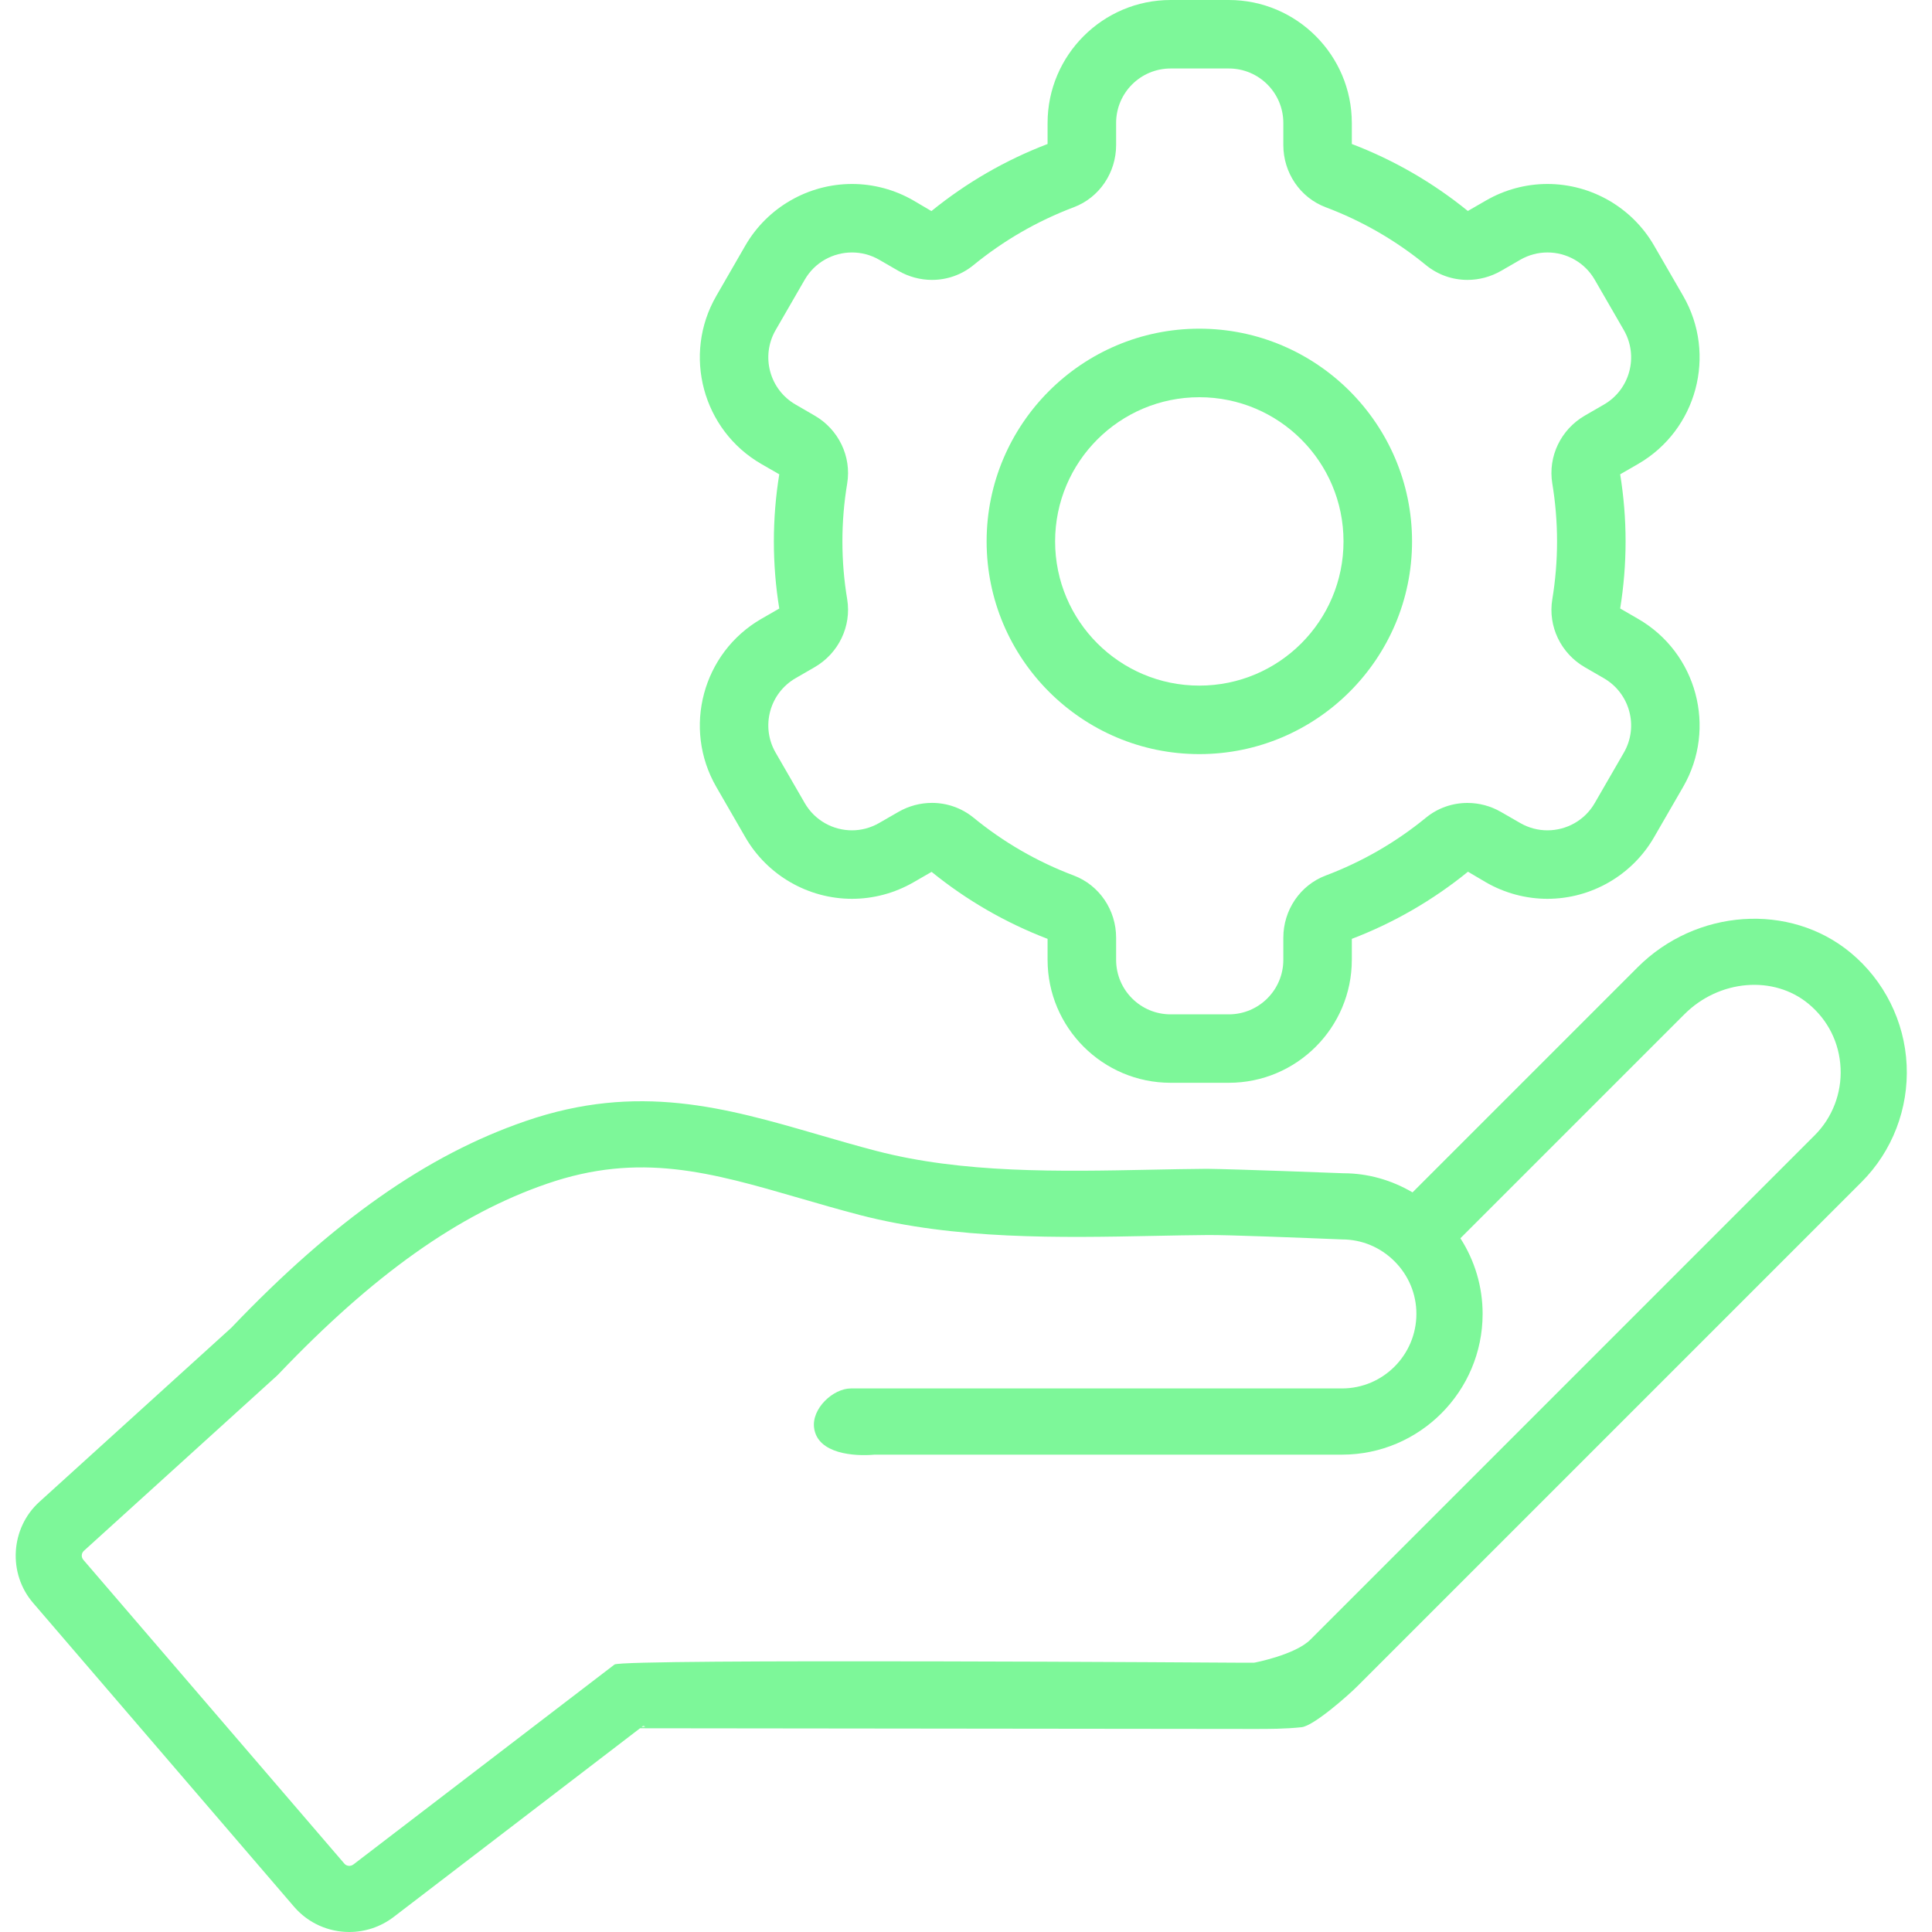 <svg width="40" height="40" viewBox="0 0 40 40" fill="none" xmlns="http://www.w3.org/2000/svg">
    <path d="M7.231 40C7.552 40 7.876 39.898 8.15 39.689L13.314 35.734C13.697 35.79 11.29 35.78 11.687 35.78L25.961 35.796C26.28 35.796 26.609 35.796 26.947 35.76C27.199 35.734 27.917 35.097 28.098 34.916L38.542 24.472C39.178 23.836 39.518 22.953 39.475 22.049C39.433 21.147 39.01 20.3 38.314 19.724C37.054 18.681 35.117 18.814 33.905 20.027L29.245 24.687C28.808 24.43 28.316 24.291 27.815 24.291C27.814 24.291 27.814 24.291 27.813 24.291C27.719 24.286 25.519 24.204 24.986 24.199C24.616 24.202 24.236 24.209 23.848 24.217C21.923 24.256 19.934 24.295 18.142 23.828C17.732 23.721 17.338 23.606 16.954 23.495C15.028 22.935 13.209 22.407 10.878 23.212C8.841 23.912 6.905 25.272 4.787 27.492L0.817 31.093C0.215 31.636 0.158 32.578 0.688 33.19L6.09 39.479C6.386 39.822 6.807 40 7.231 40ZM1.737 32.108L5.726 28.49C5.739 28.478 5.751 28.467 5.762 28.455C7.729 26.39 9.497 25.136 11.325 24.508C13.245 23.845 14.714 24.271 16.572 24.811C16.967 24.926 17.373 25.043 17.796 25.154C19.773 25.669 21.953 25.626 23.876 25.588C24.258 25.58 24.633 25.573 24.999 25.57C25.392 25.565 26.976 25.628 27.785 25.661C28.194 25.661 28.58 25.822 28.872 26.114C29.164 26.406 29.325 26.792 29.325 27.201C29.325 28.053 28.634 28.746 27.785 28.746C27.785 28.746 17.701 28.746 17.618 28.746C17.249 28.746 16.801 29.162 16.855 29.564C16.928 30.103 17.688 30.155 18.108 30.117H27.785C29.39 30.117 30.696 28.809 30.696 27.202C30.696 26.639 30.534 26.101 30.236 25.637L34.875 20.998C35.593 20.28 36.72 20.185 37.442 20.782C37.846 21.116 38.083 21.59 38.107 22.114C38.132 22.633 37.937 23.139 37.573 23.503L27.13 33.947C26.814 34.263 25.969 34.425 25.962 34.425H25.75C25.75 34.425 12.885 34.337 12.723 34.462L7.318 38.601C7.259 38.646 7.176 38.639 7.13 38.585L1.726 32.295C1.678 32.239 1.682 32.158 1.737 32.108Z" fill="#7DF799"/>
    <path d="M24.831 6.805C22.402 6.805 20.427 8.781 20.427 11.209C20.427 13.637 22.402 15.613 24.831 15.613C27.259 15.613 29.235 13.637 29.235 11.209C29.235 8.781 27.259 6.805 24.831 6.805ZM24.831 14.195C23.182 14.195 21.845 12.858 21.845 11.209C21.845 9.56 23.182 8.224 24.831 8.224C26.48 8.224 27.816 9.56 27.816 11.209C27.816 12.858 26.48 14.195 24.831 14.195Z" fill="#7DF799"/>
    <path d="M34.848 6.126L34.245 5.083C33.791 4.297 32.946 3.809 32.038 3.809C31.593 3.809 31.153 3.927 30.766 4.151L30.39 4.368C29.666 3.78 28.858 3.313 27.988 2.981V2.547C27.988 1.143 26.846 0 25.441 0H24.236C22.832 0 21.689 1.143 21.689 2.547V2.981C20.818 3.314 20.01 3.781 19.284 4.37L18.912 4.151C18.525 3.927 18.085 3.809 17.64 3.809C16.732 3.809 15.886 4.297 15.432 5.083L14.83 6.127C14.128 7.343 14.546 8.904 15.762 9.606L16.134 9.82C16.059 10.28 16.022 10.747 16.022 11.21C16.022 11.672 16.059 12.14 16.134 12.599L15.762 12.813C14.546 13.515 14.128 15.076 14.83 16.292L15.432 17.335C15.886 18.121 16.732 18.609 17.639 18.609C18.085 18.609 18.524 18.491 18.911 18.268L19.288 18.051C20.012 18.639 20.82 19.105 21.689 19.438V19.871C21.689 21.276 22.832 22.418 24.236 22.418H25.441C26.846 22.418 27.988 21.276 27.988 19.871V19.438C28.859 19.105 29.668 18.637 30.393 18.048L30.766 18.268C31.153 18.491 31.593 18.609 32.038 18.609C32.946 18.609 33.791 18.121 34.245 17.335L34.848 16.291C35.55 15.075 35.132 13.514 33.915 12.813L33.544 12.598C33.618 12.139 33.656 11.672 33.656 11.209C33.656 10.746 33.618 10.279 33.544 9.82L33.915 9.606C35.132 8.903 35.55 7.343 34.848 6.126ZM33.206 8.377L32.813 8.604C32.318 8.89 32.045 9.449 32.139 10.013C32.203 10.402 32.237 10.802 32.237 11.21C32.237 11.617 32.203 12.017 32.139 12.406C32.045 12.97 32.318 13.529 32.813 13.815L33.206 14.042C33.746 14.354 33.931 15.044 33.62 15.583L33.017 16.627C32.808 16.989 32.429 17.191 32.038 17.191C31.847 17.191 31.653 17.143 31.475 17.04L31.077 16.811C30.861 16.686 30.621 16.624 30.382 16.624C30.075 16.624 29.77 16.726 29.522 16.93C28.905 17.435 28.206 17.841 27.447 18.127C26.915 18.328 26.57 18.845 26.57 19.414V19.872C26.57 20.495 26.065 21.001 25.441 21.001H24.236C23.613 21.001 23.108 20.496 23.108 19.872V19.413C23.108 18.844 22.763 18.327 22.23 18.126C21.471 17.84 20.772 17.434 20.156 16.929C19.907 16.726 19.603 16.623 19.296 16.623C19.057 16.623 18.816 16.685 18.6 16.81L18.202 17.039C18.024 17.142 17.83 17.191 17.639 17.191C17.249 17.191 16.87 16.988 16.661 16.626L16.058 15.582C15.747 15.043 15.932 14.353 16.472 14.041L16.865 13.814C17.36 13.528 17.633 12.969 17.54 12.405C17.475 12.016 17.441 11.617 17.441 11.209C17.441 10.801 17.475 10.402 17.54 10.012C17.633 9.448 17.36 8.889 16.865 8.604L16.472 8.376C15.932 8.065 15.747 7.375 16.058 6.835L16.661 5.791C16.87 5.429 17.249 5.227 17.64 5.227C17.831 5.227 18.025 5.275 18.203 5.378L18.601 5.608C18.817 5.732 19.057 5.795 19.296 5.795C19.603 5.795 19.908 5.692 20.156 5.488C20.773 4.984 21.472 4.577 22.231 4.291C22.763 4.09 23.108 3.573 23.108 3.004V2.546C23.108 1.923 23.613 1.418 24.237 1.418H25.442C26.065 1.418 26.57 1.923 26.57 2.546V3.004C26.57 3.573 26.915 4.091 27.448 4.291C28.207 4.577 28.906 4.983 29.522 5.488C29.771 5.692 30.075 5.795 30.382 5.795C30.621 5.795 30.862 5.732 31.078 5.608L31.476 5.378C31.654 5.275 31.848 5.227 32.039 5.227C32.429 5.227 32.808 5.429 33.017 5.791L33.62 6.835C33.931 7.376 33.746 8.066 33.206 8.377Z" fill="#7DF799"/>
</svg>
